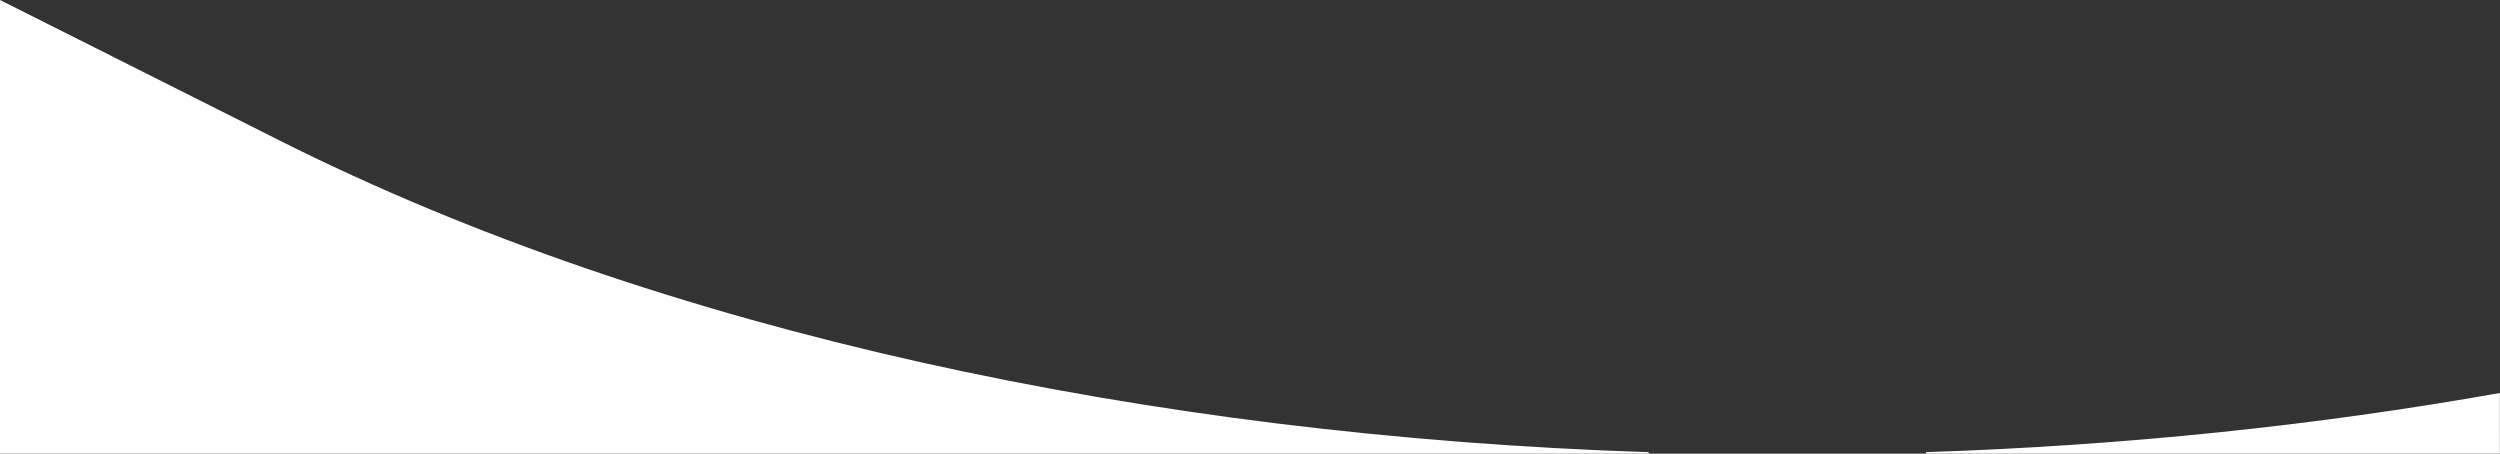 <svg xmlns="http://www.w3.org/2000/svg" width="1608.894" height="291.979" viewBox="0 0 1608.894 291.979">
  <rect x="0" y="0" width="1608.894" height="291.979" fill="#333333" stroke="none"/>
  <path id="mask.graphic-1" d="M2225.778-1496.2H1856.529c126.225-4.125,250.461-16.927,369.246-38.057m-548.3,38.057H617.469v-290.668l179.571,90.228c30.286,15.22,62.26,29.869,95.035,43.54,32.334,13.487,66.259,26.36,100.825,38.258,34.146,11.755,69.765,22.85,105.867,32.978,35.717,10.019,72.78,19.342,110.16,27.7,37.041,8.281,75.3,15.825,113.7,22.414,38.125,6.543,77.321,12.309,116.5,17.133,38.965,4.8,78.851,8.788,118.547,11.852,39.543,3.053,79.848,5.263,119.8,6.569Z" transform="translate(-616.969 1787.676)" fill="#fff" stroke="#feffff" stroke-width="1"/>
</svg>
